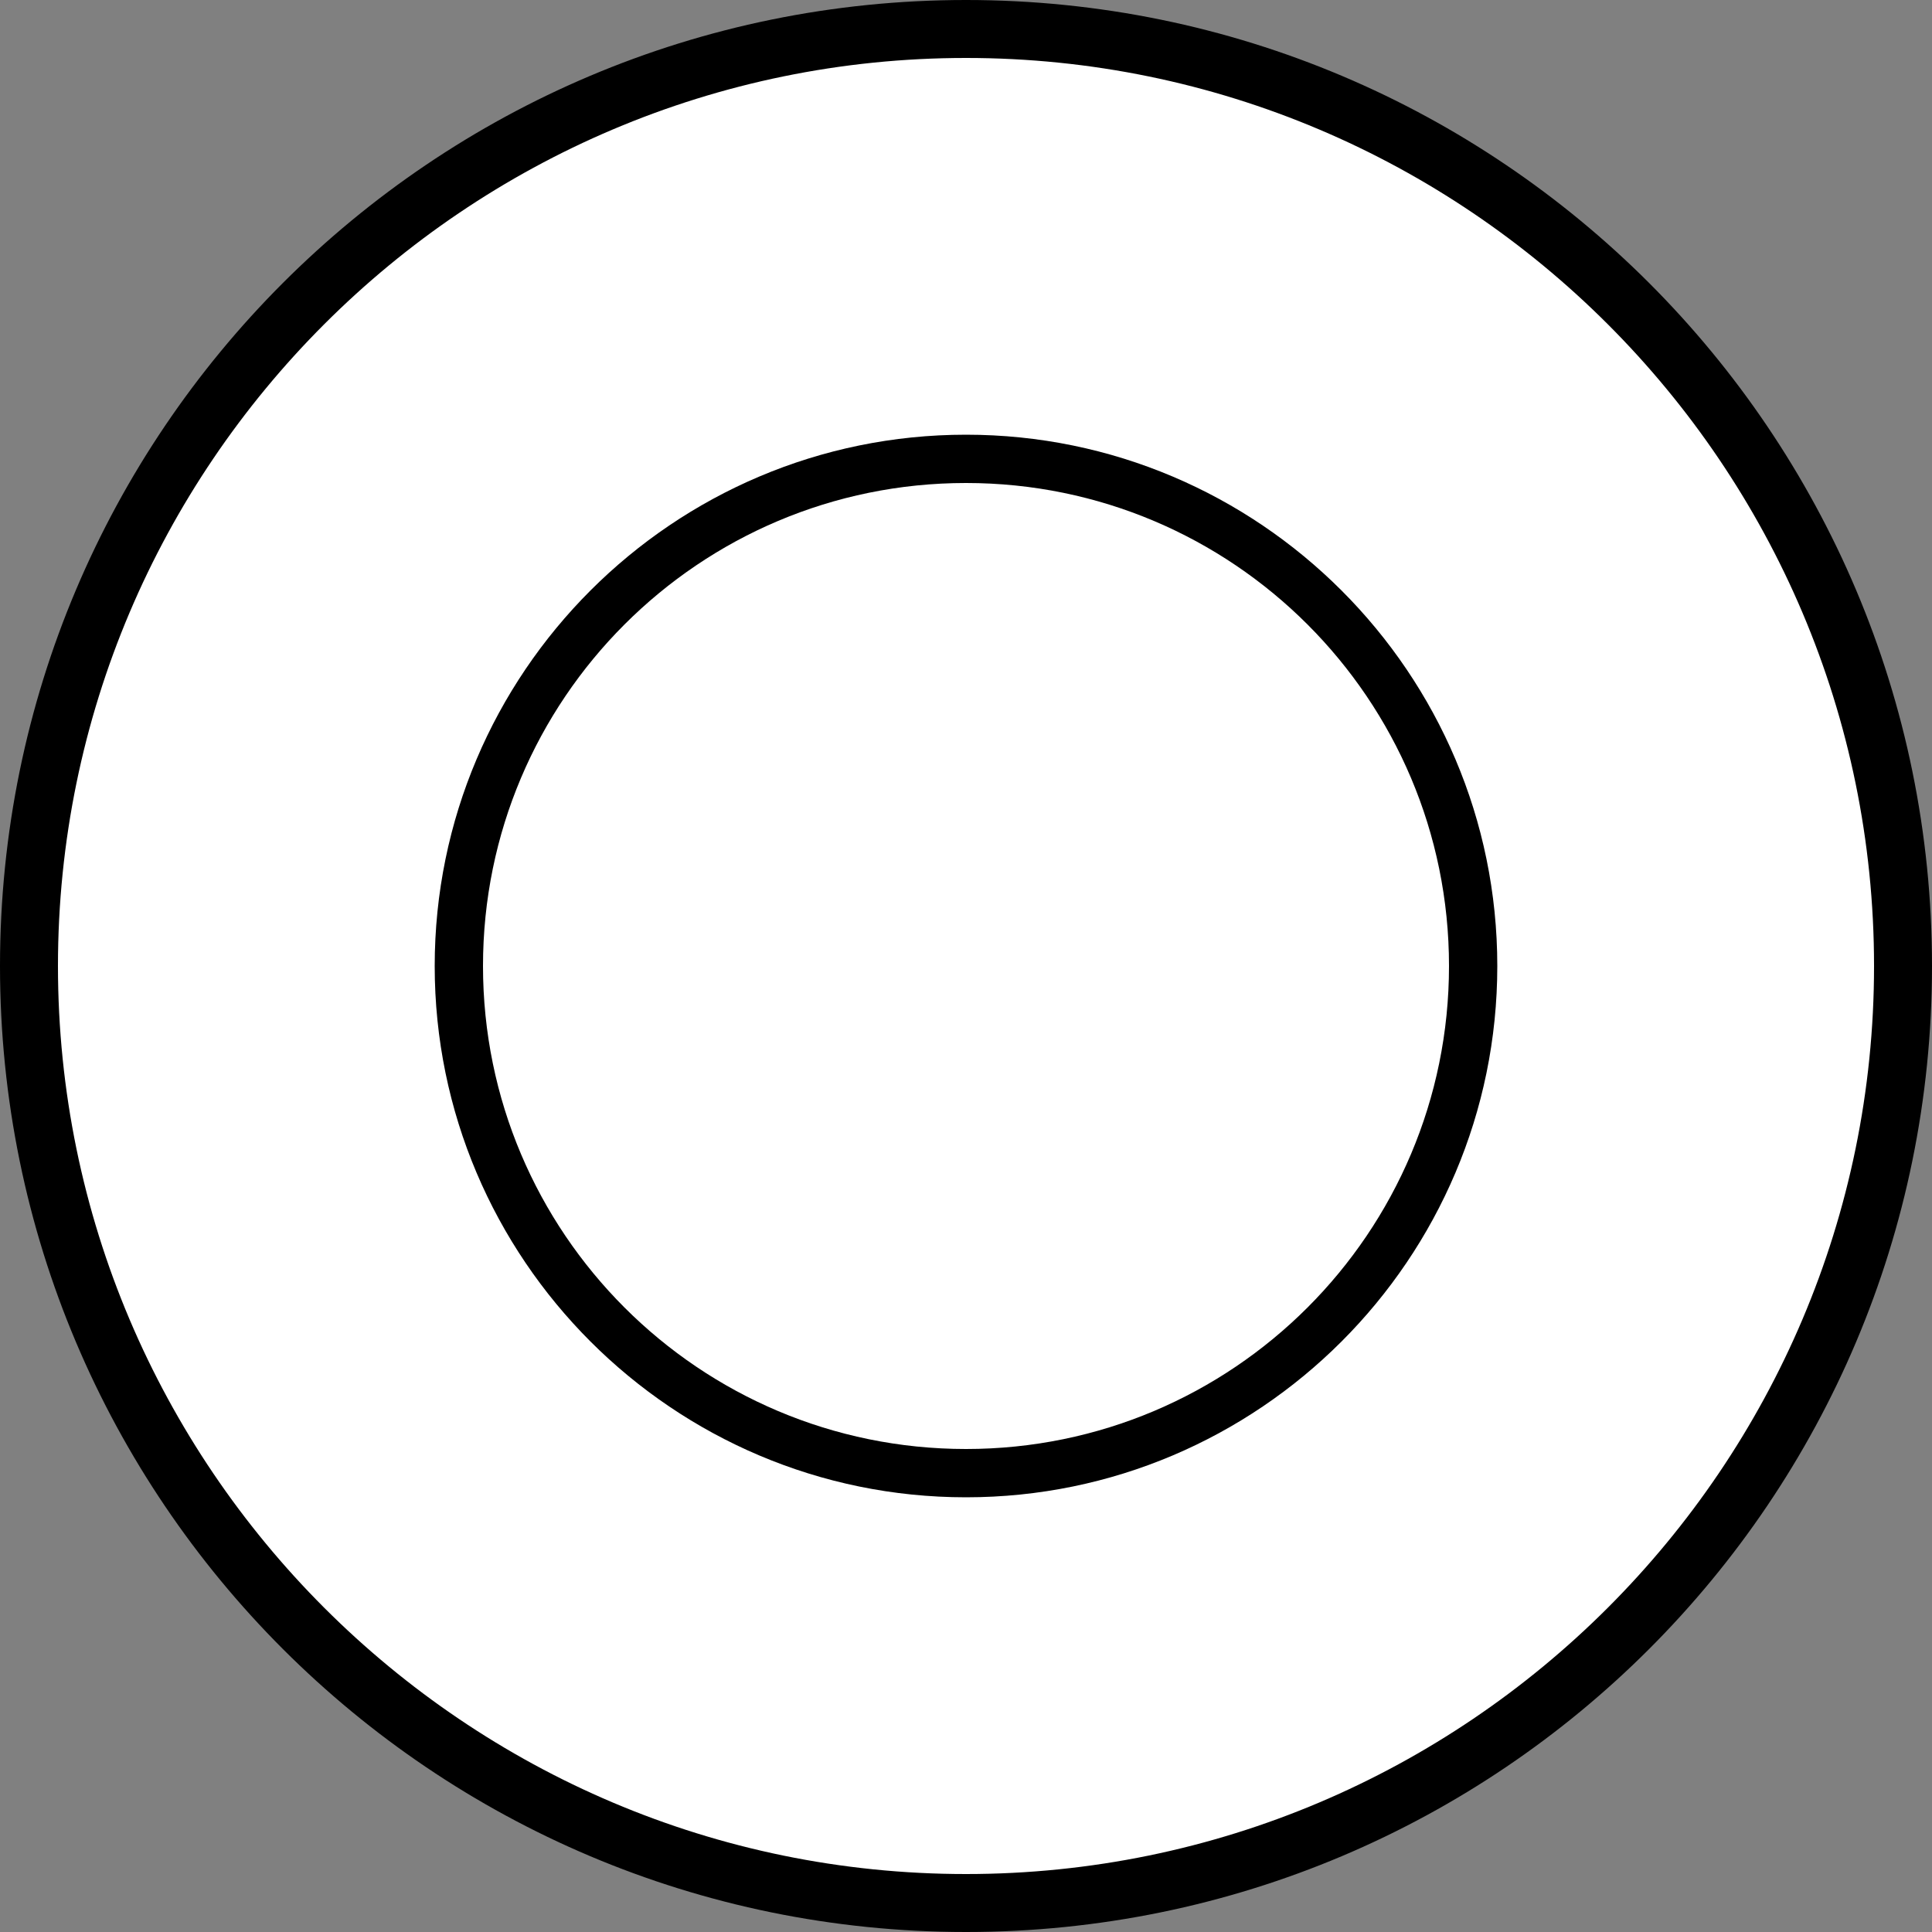 <?xml version="1.0" encoding="UTF-8"?><svg id="Layer_1" xmlns="http://www.w3.org/2000/svg" viewBox="0 0 200 200"><rect x="0" y="0" width="200" height="200" fill="#808080" stroke="none"/><defs><style>.cls-1{fill:#fff;}</style></defs><g><circle class="cls-1" cx="100" cy="100" r="97"/><path d="M100,6c51.83,0,94,42.17,94,94s-42.17,94-94,94S6,151.83,6,100,48.17,6,100,6m0-6C44.77,0,0,44.77,0,100s44.77,100,100,100,100-44.77,100-100S155.23,0,100,0h0Z"/></g><g><circle class="cls-1" cx="100" cy="100" r="52.5"/><path d="M100,50c27.61,0,50,22.39,50,50s-22.39,50-50,50-50-22.39-50-50,22.39-50,50-50m0-5c-30.33,0-55,24.67-55,55s24.67,55,55,55,55-24.67,55-55-24.67-55-55-55h0Z"/></g></svg>